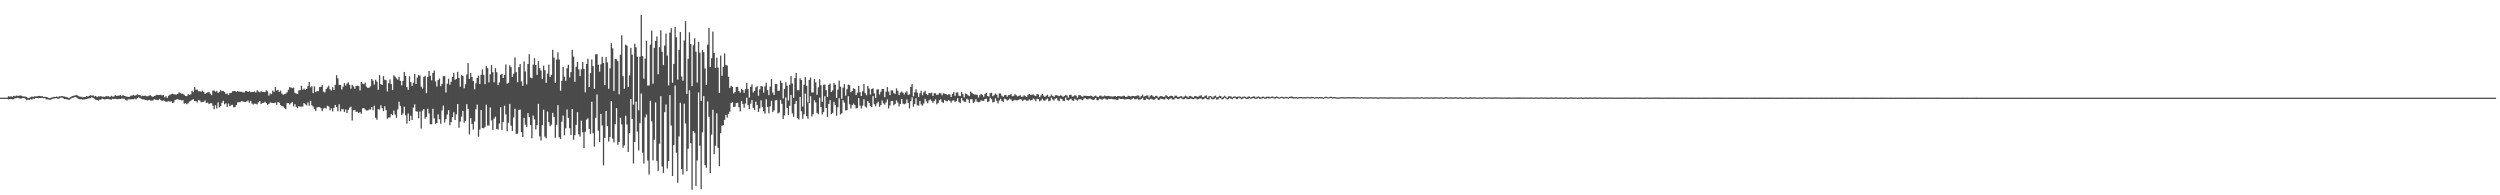 <?xml version="1.0" encoding="UTF-8"?>
<svg xmlns="http://www.w3.org/2000/svg" width="1920" height="150">
  <path d="M0 74.999h1v1.000H0zM1 75.000h1v1.000H1zM2 74.999h1v1.000H2zM3 74.999h1v1.000H3zM4 74.999h1v1.000H4zM5 74.995h1v1.000H5zM6 74.003h1v2.384H6zM7 74.125h1v1.932H7zM8 74.015h1v2.049H8zM9 74.292h1v1.985H9zM10 73.568h1v2.691H10zM11 73.963h1v1.564H11zM12 73.438h1v1.941H12zM13 73.508h1v1.565H13zM14 73.552h1v1.901H14zM15 73.268h1v2.449H15zM16 73.533h1v2.101H16zM17 74.032h1v1.304H17zM18 74.108h1v1.175H18zM19 74.180h1v1.747H19zM20 74.433h1v2.521H20zM21 75.389h1v1.121H21zM22 75.086h1v1.765H22zM23 74.713h1v1.447H23zM24 74.122h1v2.356H24zM25 74.373h1v1.292H25zM26 73.988h1v1.847H26zM27 74.043h1v1.268H27zM28 73.945h1v1.328H28zM29 73.795h1v1.638H29zM30 73.636h1v1.653H30zM31 73.945h1v1.386H31zM32 73.869h1v1.337H32zM33 74.401h1v1.000H33zM34 74.331h1v1.058H34zM35 74.437h1v1.886H35zM36 74.699h1v1.609H36zM37 75.282h1v1.095H37zM38 75.407h1v1.377H38zM39 74.926h1v1.289H39zM40 74.583h1v1.176H40zM41 74.417h1v1.199H41zM42 74.450h1v1.000H42zM43 74.097h1v1.307H43zM44 74.538h1v1.383H44zM45 74.024h1v1.590H45zM46 73.908h1v1.159H46zM47 73.709h1v1.217H47zM48 73.958h1v1.474H48zM49 74.145h1v1.933H49zM50 74.412h1v1.545H50zM51 74.662h1v1.674H51zM52 75.109h1v1.435H52zM53 75.105h1v1.513H53zM54 74.369h1v1.401H54zM55 73.718h1v1.460H55zM56 73.560h1v1.422H56zM57 73.336h1v1.181H57zM58 73.070h1v1.681H58zM59 73.282h1v2.142H59zM60 73.887h1v2.113H60zM61 74.283h1v1.989H61zM62 74.269h1v1.903H62zM63 74.826h1v1.741H63zM64 74.497h1v1.849H64zM65 74.524h1v1.756H65zM66 73.721h1v2.339H66zM67 74.138h1v1.602H67zM68 73.636h1v1.935H68zM69 73.096h1v2.254H69zM70 73.424h1v1.235H70zM71 73.275h1v2.005H71zM72 74.102h1v1.718H72zM73 73.664h1v3.036H73zM74 74.586h1v2.145H74zM75 73.977h1v3.353H75zM76 74.098h1v2.514H76zM77 73.754h1v2.739H77zM78 74.329h1v1.345H78zM79 74.248h1v1.883H79zM80 74.386h1v2.011H80zM81 73.768h1v2.387H81zM82 73.948h1v2.004H82zM83 73.865h1v2.253H83zM84 74.603h1v1.735H84zM85 73.597h1v2.947H85zM86 74.187h1v1.752H86zM87 74.079h1v1.914H87zM88 73.026h1v2.808H88zM89 73.669h1v2.437H89zM90 73.495h1v2.734H90zM91 73.402h1v2.547H91zM92 73.019h1v3.009H92zM93 73.860h1v1.857H93zM94 73.008h1v2.746H94zM95 73.663h1v2.126H95zM96 73.918h1v2.705H96zM97 74.183h1v3.108H97zM98 74.435h1v1.859H98zM99 74.273h1v2.004H99zM100 73.487h1v2.803H100zM101 73.432h1v2.826H101zM102 72.924h1v3.287H102zM103 73.485h1v2.179H103zM104 73.147h1v3.121H104zM105 72.465h1v2.837H105zM106 72.900h1v1.792H106zM107 72.835h1v2.519H107zM108 73.948h1v1.985H108zM109 73.539h1v2.739H109zM110 73.675h1v2.662H110zM111 73.428h1v3.249H111zM112 73.910h1v3.051H112zM113 73.923h1v3.212H113zM114 73.423h1v3.271H114zM115 73.126h1v4.110H115zM116 73.946h1v3.265H116zM117 74.434h1v2.722H117zM118 73.652h1v2.560H118zM119 73.355h1v3.200H119zM120 72.767h1v4.027H120zM121 72.948h1v3.939H121zM122 72.946h1v3.159H122zM123 72.825h1v3.947H123zM124 73.317h1v4.373H124zM125 72.978h1v4.151H125zM126 74.750h1v2.717H126zM127 73.889h1v4.398H127zM128 75.183h1v2.872H128zM129 73.542h1v4.179H129zM130 72.827h1v5.300H130zM131 72.358h1v5.392H131zM132 71.931h1v7.151H132zM133 72.348h1v6.322H133zM134 72.567h1v4.288H134zM135 72.666h1v3.697H135zM136 72.096h1v4.130H136zM137 70.944h1v5.714H137zM138 71.561h1v5.085H138zM139 71.961h1v5.149H139zM140 71.926h1v5.047H140zM141 72.742h1v6.865H141zM142 73.704h1v5.576H142zM143 73.840h1v6.219H143zM144 72.332h1v6.984H144zM145 72.889h1v5.063H145zM146 72.493h1v4.985H146zM147 69.686h1v6.887H147zM148 70.761h1v5.519H148zM149 66.863h1v10.781H149zM150 68.886h1v8.852H150zM151 68.824h1v9.873H151zM152 70.112h1v6.805H152zM153 69.977h1v7.244H153zM154 70.446h1v8.156H154zM155 69.593h1v8.723H155zM156 70.564h1v7.573H156zM157 72.160h1v4.976H157zM158 71.304h1v7.777H158zM159 70.946h1v7.785H159zM160 70.564h1v9.343H160zM161 71.946h1v7.373H161zM162 73.135h1v6.179H162zM163 69.643h1v11.520H163zM164 69.476h1v14.400H164zM165 70.521h1v10.325H165zM166 69.789h1v13.576H166zM167 71.448h1v7.216H167zM168 70.564h1v11.919H168zM169 69.211h1v12.217H169zM170 70.022h1v8.816H170zM171 69.841h1v7.574H171zM172 70.663h1v9.452H172zM173 72.206h1v7.169H173zM174 71.723h1v10.327H174zM175 72.916h1v6.586H175zM176 71.390h1v10.232H176zM177 71.432h1v9.398H177zM178 70.115h1v10.391H178zM179 69.930h1v12.571H179zM180 69.870h1v12.379H180zM181 70.485h1v10.174H181zM182 69.957h1v8.613H182zM183 70.324h1v8.202H183zM184 70.376h1v8.066H184zM185 70.492h1v7.032H185zM186 70.876h1v6.925H186zM187 71.074h1v7.151H187zM188 69.975h1v8.372H188zM189 69.923h1v7.937H189zM190 70.629h1v6.559H190zM191 70.062h1v8.859H191zM192 70.779h1v6.696H192zM193 70.538h1v8.946H193zM194 70.653h1v9.617H194zM195 70.178h1v9.456H195zM196 71.055h1v8.676H196zM197 69.335h1v10.829H197zM198 70.298h1v8.296H198zM199 70.894h1v6.742H199zM200 70.014h1v9.882H200zM201 70.711h1v8.416H201zM202 70.552h1v8.470H202zM203 70.744h1v7.415H203zM204 69.349h1v9.749H204zM205 70.036h1v10.451H205zM206 73.443h1v6.422H206zM207 71.704h1v6.992H207zM208 72.285h1v6.647H208zM209 69.503h1v9.605H209zM210 70.591h1v8.660H210zM211 66.878h1v11.881H211zM212 69.534h1v10.990H212zM213 69.022h1v9.347H213zM214 70.576h1v8.338H214zM215 69.572h1v11.118H215zM216 71.835h1v9.605H216zM217 72.720h1v9.081H217zM218 72.336h1v10.776H218zM219 71.842h1v11.977H219zM220 70.872h1v8.381H220zM221 68.899h1v10.256H221zM222 66.899h1v13.359H222zM223 67.214h1v12.024H223zM224 67.715h1v10.594H224zM225 67.261h1v14.477H225zM226 71.236h1v8.745H226zM227 71.857h1v10.219H227zM228 72.108h1v11.057H228zM229 69.438h1v12.068H229zM230 69.198h1v12.786H230zM231 65.819h1v16.049H231zM232 68.867h1v12.985H232zM233 68.043h1v11.118H233zM234 69.090h1v11.028H234zM235 68.287h1v12.668H235zM236 66.198h1v12.492H236zM237 62.955h1v18.202H237zM238 67.102h1v10.367H238zM239 66.238h1v14.691H239zM240 71.478h1v10.347H240zM241 66.372h1v17.386H241zM242 70.704h1v14.578H242zM243 69.995h1v12.488H243zM244 70.009h1v12.217H244zM245 66.872h1v15.407H245zM246 66.709h1v16.420H246zM247 65.286h1v20.109H247zM248 70.333h1v13.054H248zM249 71.001h1v11.731H249zM250 68.413h1v14.996H250zM251 67.145h1v14.040H251zM252 65.768h1v16.054H252zM253 68.596h1v16.093H253zM254 69.480h1v13.756H254zM255 67.017h1v18.545H255zM256 69.044h1v13.822H256zM257 65.173h1v15.454H257zM258 57.761h1v24.510H258zM259 60.211h1v25.250H259zM260 65.254h1v14.876H260zM261 65.168h1v20.452H261zM262 68.733h1v15.122H262zM263 66.629h1v17.231H263zM264 63.889h1v22.108H264zM265 65.754h1v18.384H265zM266 64.125h1v22.722H266zM267 63.282h1v21.130H267zM268 65.159h1v17.491H268zM269 68.105h1v13.877H269zM270 65.115h1v27.428H270zM271 66.376h1v18.365H271zM272 68.152h1v16.303H272zM273 66.052h1v19.878H273zM274 65.701h1v20.103H274zM275 66.088h1v20.674H275zM276 69.463h1v16.606H276zM277 62.883h1v24.523H277zM278 64.154h1v19.115H278zM279 64.737h1v18.324H279zM280 63.455h1v20.620H280zM281 66.514h1v18.386H281zM282 67.564h1v17.301H282zM283 67.305h1v16.778H283zM284 66.356h1v17.826H284zM285 60.692h1v21.542H285zM286 61.947h1v22.695H286zM287 64.980h1v16.149H287zM288 61.230h1v29.169H288zM289 62.679h1v29.259H289zM290 68.909h1v14.924H290zM291 57.721h1v26.430H291zM292 64.590h1v16.315H292zM293 65.235h1v17.874H293zM294 58.459h1v26.896H294zM295 61.194h1v20.468H295zM296 61.644h1v23.011H296zM297 70.236h1v20.920H297zM298 63.908h1v26.410H298zM299 61.053h1v29.108H299zM300 64.578h1v23.031H300zM301 69.148h1v19.321H301zM302 57.837h1v27.113H302zM303 58.882h1v29.107H303zM304 60.222h1v30.245H304zM305 61.205h1v22.855H305zM306 58.966h1v19.166H306zM307 62.111h1v19.166H307zM308 65.559h1v22.693H308zM309 62.115h1v25.024H309zM310 55.256h1v26.682H310zM311 58.260h1v30.306H311zM312 66.860h1v28.054H312zM313 68.978h1v18.181H313zM314 58.624h1v34.429H314zM315 63.047h1v25.837H315zM316 65.990h1v26.147H316zM317 63.478h1v19.186H317zM318 56.803h1v23.386H318zM319 64.528h1v20.945H319zM320 59.610h1v26.164H320zM321 57.693h1v33.131H321zM322 58.110h1v27.580H322zM323 66.586h1v32.124H323zM324 67.991h1v16.971H324zM325 59.044h1v24.787H325zM326 58.234h1v32.920H326zM327 71.563h1v18.216H327zM328 59.124h1v24.382H328zM329 54.478h1v32.653H329zM330 58.145h1v37.314H330zM331 61.706h1v33.727H331zM332 55.989h1v27.558H332zM333 54.126h1v36.770H333zM334 62.640h1v32.390H334zM335 66.391h1v28.110H335zM336 61.479h1v26.367H336zM337 60.348h1v31.269H337zM338 66.202h1v28.830H338zM339 64.422h1v20.345H339zM340 58.516h1v22.563H340zM341 58.435h1v35.619H341zM342 71.037h1v20.434H342zM343 64.283h1v23.690H343zM344 60.488h1v24.197H344zM345 65.060h1v31.181H345zM346 62.774h1v31.076H346zM347 59.134h1v30.697H347zM348 55.913h1v30.329H348zM349 61.287h1v30.870H349zM350 60.614h1v27.172H350zM351 55.155h1v24.787H351zM352 59.924h1v38.151H352zM353 66.555h1v26.773H353zM354 57.639h1v31.900H354zM355 58.305h1v26.870H355zM356 67.813h1v26.361H356zM357 64.718h1v28.110H357zM358 57.126h1v22.878H358zM359 48.438h1v35.209H359zM360 60.696h1v42.586H360zM361 56.138h1v34.583H361zM362 59.117h1v36.115H362zM363 62.244h1v37.350H363zM364 68.628h1v24.731H364zM365 63.979h1v19.995H365zM366 59.778h1v20.552H366zM367 58.109h1v46.864H367zM368 64.489h1v35.044H368zM369 57.436h1v27.089H369zM370 53.244h1v45.053H370zM371 57.458h1v41.088H371zM372 64.624h1v32.796H372zM373 50.754h1v29.625H373zM374 52.343h1v44.003H374zM375 63.304h1v33.081H375zM376 57.093h1v25.430H376zM377 50.019h1v42.441H377zM378 55.482h1v44.256H378zM379 63.248h1v27.868H379zM380 52.317h1v37.266H380zM381 55.510h1v43.582H381zM382 65.319h1v34.150H382zM383 63.285h1v31.599H383zM384 57.346h1v24.995H384zM385 56.757h1v43.032H385zM386 59.879h1v33.843H386zM387 57.640h1v23.488H387zM388 49.500h1v38.320H388zM389 64.226h1v36.573H389zM390 63.599h1v30.623H390zM391 50.160h1v29.652H391zM392 51.598h1v44.939H392zM393 59.157h1v41.419H393zM394 56.638h1v33.583H394zM395 44.071h1v39.502H395zM396 55.402h1v47.335H396zM397 63.128h1v39.532H397zM398 51.560h1v32.940H398zM399 49.163h1v35.002H399zM400 62.583h1v38.938H400zM401 65.874h1v39.373H401zM402 47.161h1v43.358H402zM403 54.947h1v40.794H403zM404 64.836h1v32.663H404zM405 49.136h1v37.727H405zM406 41.600h1v48.396H406zM407 59.558h1v36.479H407zM408 60.037h1v46.142H408zM409 49.679h1v39.022H409zM410 44.755h1v46.947H410zM411 49.926h1v49.444H411zM412 57.503h1v38.672H412zM413 46.948h1v32.818H413zM414 52.329h1v52.405H414zM415 54.218h1v53.713H415zM416 60.710h1v35.214H416zM417 50.381h1v33.853H417zM418 53.905h1v51.066H418zM419 63.598h1v42.587H419zM420 56.522h1v29.119H420zM421 49.627h1v44.003H421zM422 59.103h1v37.823H422zM423 57.462h1v38.302H423zM424 38.205h1v48.463H424zM425 44.254h1v45.538H425zM426 63.742h1v42.084H426zM427 45.769h1v50.097H427zM428 40.207h1v40.581H428zM429 45.649h1v59.747H429zM430 69.670h1v36.985H430zM431 62.213h1v31.235H431zM432 51.462h1v37.310H432zM433 58.954h1v44.968H433zM434 62.042h1v36.530H434zM435 52.352h1v31.698H435zM436 49.728h1v40.819H436zM437 59.485h1v38.974H437zM438 55.354h1v48.279H438zM439 38.230h1v45.490H439zM440 43.412h1v63.882H440zM441 62.801h1v41.028H441zM442 51.268h1v44.608H442zM443 47.484h1v38.626H443zM444 53.260h1v49.902H444zM445 58.401h1v46.501H445zM446 53.266h1v39.420H446zM447 47.596h1v53.963H447zM448 52.949h1v60.706H448zM449 70.890h1v30.270H449zM450 49.169h1v42.716H450zM451 45.038h1v45.860H451zM452 66.842h1v32.158H452zM453 56.223h1v46.534H453zM454 45.667h1v32.496H454zM455 50.808h1v51.529H455zM456 68.258h1v44.393H456zM457 41.684h1v48.775H457zM458 41.620h1v30.942H458zM459 49.726h1v50.608H459zM460 55.061h1v54.067H460zM461 49.400h1v38.078H461zM462 43.639h1v52.726H462zM463 48.326h1v78.725H463zM464 65.322h1v40.566H464zM465 43.896h1v41.372H465zM466 47.930h1v49.003H466zM467 68.183h1v40.539H467zM468 52.487h1v52.782H468zM469 33.120h1v44.452H469zM470 37.073h1v69.407H470zM471 69.771h1v39.661H471zM472 45.294h1v50.150H472zM473 45.524h1v37.455H473zM474 46.995h1v64.192H474zM475 72.415h1v36.575H475zM476 42.053h1v48.431H476zM477 27.096h1v68.442H477zM478 58.513h1v55.011H478zM479 68.161h1v43.493H479zM480 34.286h1v54.571H480zM481 35.017h1v60.618H481zM482 66.744h1v49.952H482zM483 57.885h1v44.264H483zM484 36.765h1v39.353H484zM485 42.019h1v49.331H485zM486 80.385h1v45.204H486zM487 33.588h1v75.407H487zM488 36.374h1v41.694H488zM489 43.543h1v57.528H489zM490 84.759h1v30.786H490zM491 43.507h1v51.038H491zM492 11.434h1v60.396H492zM493 43.052h1v74.212H493zM494 60.463h1v65.110H494zM495 44.997h1v45.153H495zM496 31.193h1v56.722H496zM497 65.713h1v57.566H497zM498 65.659h1v68.358H498zM499 34.294h1v43.137H499zM500 23.448h1v69.718H500zM501 64.324h1v58.812H501zM502 36.715h1v70.580H502zM503 31.518h1v47.180H503zM504 27.933h1v95.673H504zM505 57.044h1v74.342H505zM506 36.314h1v74.095H506zM507 23.222h1v50.637H507zM508 39.763h1v88.087H508zM509 50.018h1v82.728H509zM510 34.973h1v51.152H510zM511 25.783h1v54.444H511zM512 42.769h1v86.569H512zM513 65.578h1v58.113H513zM514 25.080h1v47.954H514zM515 21.597h1v74.809H515zM516 63.548h1v71.649H516zM517 49.102h1v62.326H517zM518 20.673h1v44.964H518zM519 28.617h1v88.639H519zM520 61.134h1v79.222H520zM521 38.282h1v66.520H521zM522 24.583h1v54.331H522zM523 58.701h1v71.078H523zM524 61.973h1v72.032H524zM525 31.092h1v48.520H525zM526 16.207h1v78.639H526zM527 72.075h1v59.423H527zM528 45.144h1v69.042H528zM529 24.797h1v44.557H529zM530 33.811h1v76.120H530zM531 66.158h1v79.565H531zM532 34.840h1v65.824H532zM533 29.373h1v72.546H533zM534 39.753h1v102.977H534zM535 63.391h1v59.779H535zM536 32.168h1v38.848H536zM537 40.457h1v71.396H537zM538 77.471h1v67.827H538zM539 38.499h1v63.153H539zM540 40.053h1v33.707H540zM541 52.584h1v74.238H541zM542 65.289h1v63.603H542zM543 34.364h1v43.505H543zM544 21.496h1v68.224H544zM545 51.426h1v81.453H545zM546 44.823h1v58.554H546zM547 24.214h1v60.101H547zM548 40.727h1v77.679H548zM549 52.232h1v59.689H549zM550 44.289h1v42.780H550zM551 51.894h1v61.662H551zM552 71.430h1v56.244H552zM553 42.693h1v59.612H553zM554 58.236h1v38.337H554zM555 51.382h1v44.680H555zM556 41.009h1v51.073H556zM557 49.849h1v38.361H557zM558 50.360h1v39.882H558zM559 58.975h1v28.494H559zM560 67.551h1v18.223H560zM561 65.877h1v13.307H561zM562 66.720h1v11.805H562zM563 71.733h1v10.453H563zM564 70.749h1v11.146H564zM565 66.773h1v12.435H565zM566 66.764h1v12.126H566zM567 69.881h1v12.430H567zM568 71.165h1v14.392H568zM569 68.367h1v9.307H569zM570 69.077h1v10.719H570zM571 71.292h1v11.524H571zM572 68.500h1v11.045H572zM573 63.742h1v11.292H573zM574 68.480h1v12.318H574zM575 74.911h1v8.857H575zM576 66.701h1v12.946H576zM577 64.890h1v11.961H577zM578 71.037h1v11.839H578zM579 69.785h1v14.644H579zM580 67.090h1v10.977H580zM581 66.230h1v14.479H581zM582 73.527h1v12.477H582zM583 68.557h1v14.768H583zM584 66.047h1v11.019H584zM585 66.410h1v15.705H585zM586 71.108h1v14.373H586zM587 66.306h1v21.067H587zM588 63.530h1v12.781H588zM589 69.218h1v12.922H589zM590 73.048h1v13.959H590zM591 66.495h1v15.145H591zM592 60.716h1v16.707H592zM593 71.063h1v15.010H593zM594 72.953h1v11.799H594zM595 64.563h1v12.559H595zM596 64.496h1v12.248H596zM597 69.795h1v17.322H597zM598 69.616h1v16.791H598zM599 61.933h1v14.751H599zM600 63.691h1v16.021H600zM601 75.622h1v15.780H601zM602 68.229h1v20.401H602zM603 63.183h1v11.744H603zM604 65.836h1v17.085H604zM605 77.181h1v11.199H605zM606 65.042h1v16.143H606zM607 58.478h1v14.455H607zM608 64.153h1v22.941H608zM609 75.290h1v14.422H609zM610 59.956h1v19.857H610zM611 56.012h1v21.496H611zM612 69.292h1v21.321H612zM613 69.304h1v22.429H613zM614 60.144h1v14.300H614zM615 61.495h1v23.959H615zM616 81.868h1v9.257H616zM617 65.122h1v22.644H617zM618 59.231h1v12.686H618zM619 65.918h1v23.314H619zM620 78.678h1v12.484H620zM621 61.431h1v17.612H621zM622 59.564h1v14.378H622zM623 71.008h1v18.495H623zM624 71.031h1v16.612H624zM625 60.556h1v16.440H625zM626 63.271h1v15.423H626zM627 72.817h1v13.908H627zM628 67.061h1v20.620H628zM629 60.830h1v14.143H629zM630 65.462h1v16.677H630zM631 78.190h1v9.665H631zM632 65.072h1v21.039H632zM633 64.917h1v9.012H633zM634 69.290h1v13.641H634zM635 74.509h1v15.266H635zM636 65.189h1v14.725H636zM637 64.199h1v12.683H637zM638 70.584h1v17.127H638zM639 69.402h1v17.317H639zM640 63.797h1v14.441H640zM641 65.073h1v15.497H641zM642 75.216h1v13.627H642zM643 68.801h1v13.567H643zM644 61.952h1v13.455H644zM645 66.573h1v21.357H645zM646 75.841h1v11.220H646zM647 67.326h1v9.624H647zM648 64.649h1v14.207H648zM649 73.448h1v11.413H649zM650 68.508h1v15.995H650zM651 64.947h1v8.987H651zM652 65.501h1v14.597H652zM653 70.874h1v12.410H653zM654 69.899h1v10.880H654zM655 67.745h1v11.832H655zM656 68.392h1v12.295H656zM657 72.960h1v10.334H657zM658 71.099h1v11.775H658zM659 66.027h1v9.340H659zM660 70.799h1v10.322H660zM661 73.680h1v9.644H661zM662 70.075h1v11.094H662zM663 64.541h1v11.753H663zM664 71.557h1v10.186H664zM665 73.151h1v9.510H665zM666 65.962h1v11.658H666zM667 67.983h1v11.098H667zM668 72.577h1v8.824H668zM669 68.338h1v13.866H669zM670 67.855h1v5.971H670zM671 71.752h1v8.277H671zM672 75.337h1v6.270H672zM673 68.751h1v10.678H673zM674 68.552h1v9.622H674zM675 72.588h1v9.462H675zM676 70.457h1v10.258H676zM677 68.356h1v8.797H677zM678 68.278h1v11.093H678zM679 74.671h1v5.636H679zM680 70.366h1v8.327H680zM681 66.858h1v9.546H681zM682 70.285h1v12.993H682zM683 73.059h1v7.906H683zM684 69.409h1v8.205H684zM685 69.343h1v8.171H685zM686 71.518h1v9.374H686zM687 72.119h1v7.725H687zM688 67.912h1v9.125H688zM689 69.660h1v9.089H689zM690 73.019h1v8.685H690zM691 71.097h1v8.784H691zM692 70.279h1v5.678H692zM693 71.224h1v8.342H693zM694 72.553h1v7.554H694zM695 71.035h1v8.487H695zM696 70.128h1v6.238H696zM697 72.870h1v6.171H697zM698 72.409h1v10.839H698zM699 66.721h1v11.018H699zM700 64.589h1v10.180H700zM701 73.932h1v7.984H701zM702 70.891h1v8.948H702zM703 68.490h1v7.002H703zM704 71.056h1v9.832H704zM705 74.542h1v6.601H705zM706 71.684h1v5.888H706zM707 69.696h1v10.551H707zM708 73.180h1v8.046H708zM709 70.877h1v8.511H709zM710 69.660h1v6.243H710zM711 72.069h1v5.765H711zM712 73.008h1v6.313H712zM713 71.454h1v5.679H713zM714 71.584h1v4.801H714zM715 71.169h1v6.275H715zM716 73.697h1v5.361H716zM717 71.577h1v6.065H717zM718 71.626h1v4.666H718zM719 72.891h1v7.212H719zM720 72.665h1v6.346H720zM721 71.363h1v5.686H721zM722 71.637h1v4.594H722zM723 73.173h1v5.249H723zM724 71.648h1v7.406H724zM725 71.954h1v4.804H725zM726 72.180h1v5.479H726zM727 73.014h1v4.750H727zM728 72.491h1v4.457H728zM729 72.526h1v4.910H729zM730 74.472h1v4.402H730zM731 72.130h1v5.172H731zM732 70.688h1v6.296H732zM733 73.606h1v4.738H733zM734 71.126h1v6.458H734zM735 70.849h1v4.544H735zM736 73.517h1v4.904H736zM737 73.837h1v5.357H737zM738 70.623h1v4.651H738zM739 72.340h1v4.857H739zM740 74.769h1v3.329H740zM741 71.839h1v6.385H741zM742 72.209h1v3.600H742zM743 73.196h1v3.355H743zM744 73.842h1v5.198H744zM745 70.340h1v5.823H745zM746 71.302h1v5.002H746zM747 72.265h1v6.770H747zM748 72.596h1v5.500H748zM749 72.618h1v3.559H749zM750 72.882h1v5.235H750zM751 74.856h1v3.704H751zM752 73.093h1v5.201H752zM753 72.063h1v4.974H753zM754 72.847h1v4.608H754zM755 74.319h1v3.151H755zM756 72.165h1v3.911H756zM757 71.500h1v4.350H757zM758 73.737h1v4.643H758zM759 74.192h1v3.654H759zM760 71.583h1v3.498H760zM761 71.196h1v5.003H761zM762 73.876h1v4.838H762zM763 73.077h1v5.216H763zM764 71.841h1v3.753H764zM765 72.681h1v4.733H765zM766 74.998h1v4.433H766zM767 71.734h1v5.485H767zM768 71.807h1v4.023H768zM769 73.642h1v3.972H769zM770 74.410h1v3.874H770zM771 73.102h1v2.665H771zM772 72.800h1v3.357H772zM773 74.298h1v2.986H773zM774 73.063h1v3.563H774zM775 73.032h1v2.753H775zM776 72.204h1v4.249H776zM777 73.932h1v3.695H777zM778 73.641h1v3.544H778zM779 72.303h1v4.350H779zM780 73.167h1v3.890H780zM781 74.080h1v2.951H781zM782 73.747h1v2.837H782zM783 72.986h1v3.047H783zM784 74.268h1v2.279H784zM785 74.261h1v3.356H785zM786 73.099h1v3.482H786zM787 73.807h1v2.758H787zM788 74.542h1v2.748H788zM789 72.819h1v4.520H789zM790 72.254h1v4.086H790zM791 73.085h1v4.130H791zM792 72.711h1v4.097H792zM793 72.514h1v3.207H793zM794 73.301h1v3.021H794zM795 73.766h1v3.959H795zM796 72.181h1v3.686H796zM797 72.473h1v3.560H797zM798 74.659h1v3.150H798zM799 73.262h1v3.823H799zM800 72.197h1v3.584H800zM801 73.400h1v3.777H801zM802 74.439h1v2.855H802zM803 73.516h1v2.879H803zM804 72.764h1v2.846H804zM805 74.451h1v3.287H805zM806 73.945h1v3.378H806zM807 72.608h1v2.406H807zM808 73.682h1v2.661H808zM809 74.428h1v2.763H809zM810 73.160h1v2.634H810zM811 73.038h1v2.349H811zM812 73.505h1v3.620H812zM813 73.806h1v3.952H813zM814 73.285h1v2.360H814zM815 73.490h1v2.646H815zM816 74.417h1v3.013H816zM817 73.654h1v3.768H817zM818 72.850h1v2.064H818zM819 73.433h1v3.358H819zM820 74.912h1v2.280H820zM821 72.924h1v3.497H821zM822 72.773h1v3.044H822zM823 74.206h1v2.888H823zM824 73.950h1v3.535H824zM825 73.084h1v2.691H825zM826 73.592h1v3.047H826zM827 74.988h1v2.306H827zM828 73.153h1v3.228H828zM829 72.945h1v3.138H829zM830 73.866h1v2.634H830zM831 74.313h1v2.745H831zM832 73.529h1v2.074H832zM833 73.551h1v1.858H833zM834 73.646h1v2.495H834zM835 73.665h1v2.735H835zM836 73.764h1v1.943H836zM837 73.496h1v2.301H837zM838 73.723h1v2.680H838zM839 74.599h1v2.258H839zM840 73.830h1v2.544H840zM841 73.426h1v1.841H841zM842 74.261h1v2.684H842zM843 74.596h1v2.370H843zM844 73.574h1v2.139H844zM845 73.371h1v2.829H845zM846 74.167h1v2.378H846zM847 73.974h1v1.885H847zM848 73.314h1v2.263H848zM849 73.898h1v2.446H849zM850 73.776h1v2.730H850zM851 73.587h1v2.286H851zM852 73.947h1v2.092H852zM853 74.070h1v1.803H853zM854 74.184h1v1.935H854zM855 73.991h1v2.321H855zM856 73.704h1v2.541H856zM857 74.318h1v2.334H857zM858 73.742h1v3.014H858zM859 73.846h1v1.750H859zM860 73.947h1v2.075H860zM861 74.140h1v1.945H861zM862 73.610h1v2.327H862zM863 73.580h1v2.787H863zM864 74.476h1v1.785H864zM865 74.359h1v1.820H865zM866 73.549h1v2.610H866zM867 73.770h1v2.395H867zM868 74.207h1v2.459H868zM869 73.683h1v2.129H869zM870 73.662h1v1.760H870zM871 73.926h1v2.290H871zM872 73.791h1v2.465H872zM873 73.234h1v2.450H873zM874 73.434h1v3.169H874zM875 74.844h1v1.671H875zM876 73.748h1v2.210H876zM877 72.662h1v2.460H877zM878 74.276h1v2.520H878zM879 73.719h1v3.067H879zM880 73.304h1v2.282H880zM881 73.277h1v2.916H881zM882 74.895h1v1.728H882zM883 73.459h1v2.494H883zM884 72.955h1v2.954H884zM885 73.948h1v2.673H885zM886 74.478h1v2.125H886zM887 73.701h1v2.045H887zM888 73.591h1v1.753H888zM889 74.829h1v2.019H889zM890 74.207h1v2.316H890zM891 73.676h1v1.985H891zM892 73.893h1v2.120H892zM893 74.422h1v1.841H893zM894 74.172h1v2.283H894zM895 73.022h1v2.129H895zM896 73.836h1v2.210H896zM897 74.446h1v2.153H897zM898 73.740h1v2.013H898zM899 73.539h1v1.939H899zM900 73.840h1v2.552H900zM901 74.751h1v1.726H901zM902 73.463h1v1.998H902zM903 73.534h1v1.860H903zM904 74.428h1v1.711H904zM905 74.439h1v1.431H905zM906 73.859h1v1.319H906zM907 73.889h1v1.651H907zM908 74.778h1v1.534H908zM909 74.128h1v2.012H909zM910 73.411h1v1.858H910zM911 74.011h1v1.882H911zM912 74.780h1v1.436H912zM913 73.822h1v2.153H913zM914 73.698h1v1.810H914zM915 74.411h1v1.641H915zM916 74.876h1v1.310H916zM917 73.860h1v1.863H917zM918 73.801h1v1.699H918zM919 74.345h1v1.974H919zM920 74.185h1v1.935H920zM921 73.492h1v2.067H921zM922 73.143h1v2.519H922zM923 74.562h1v1.816H923zM924 74.403h1v1.797H924zM925 73.546h1v1.599H925zM926 73.335h1v2.508H926zM927 75.060h1v1.271H927zM928 73.934h1v2.445H928zM929 73.660h1v1.154H929zM930 74.125h1v1.727H930zM931 74.893h1v1.402H931zM932 73.895h1v2.018H932zM933 73.439h1v1.691H933zM934 74.717h1v1.835H934zM935 74.471h1v1.744H935zM936 73.535h1v1.546H936zM937 73.769h1v1.607H937zM938 74.987h1v1.416H938zM939 74.334h1v1.608H939zM940 73.516h1v1.419H940zM941 74.355h1v1.205H941zM942 75.144h1v1.264H942zM943 74.023h1v2.035H943zM944 73.902h1v1.312H944zM945 74.134h1v1.725H945zM946 74.762h1v1.481H946zM947 74.131h1v1.178H947zM948 73.976h1v1.138H948zM949 74.517h1v1.628H949zM950 74.247h1v1.729H950zM951 74.070h1v1.010H951zM952 74.204h1v1.374H952zM953 74.818h1v1.413H953zM954 74.346h1v1.367H954zM955 74.010h1v1.095H955zM956 74.376h1v1.294H956zM957 74.867h1v1.272H957zM958 74.182h1v1.691H958zM959 74.087h1v1.197H959zM960 74.857h1v1.000H960zM961 74.512h1v1.197H961zM962 73.965h1v1.308H962zM963 74.162h1v1.442H963zM964 74.852h1v1.148H964zM965 74.367h1v1.367H965zM966 74.006h1v1.201H966zM967 74.486h1v1.372H967zM968 74.851h1v1.000H968zM969 74.281h1v1.327H969zM970 74.202h1v1.154H970zM971 74.895h1v1.180H971zM972 74.318h1v1.411H972zM973 74.265h1v1.073H973zM974 74.251h1v1.392H974zM975 74.662h1v1.000H975zM976 74.266h1v1.035H976zM977 74.108h1v1.202H977zM978 74.783h1v1.006H978zM979 74.418h1v1.294H979zM980 74.031h1v1.195H980zM981 74.452h1v1.061H981zM982 74.842h1v1.000H982zM983 74.476h1v1.000H983zM984 74.230h1v1.000H984zM985 74.621h1v1.087H985zM986 74.676h1v1.000H986zM987 74.329h1v1.081H987zM988 74.484h1v1.000H988zM989 74.812h1v1.000H989zM990 74.327h1v1.049H990zM991 74.106h1v1.199H991zM992 74.258h1v1.299H992zM993 74.600h1v1.115H993zM994 74.595h1v1.000H994zM995 74.506h1v1.000H995zM996 74.727h1v1.055H996zM997 74.549h1v1.000H997zM998 74.525h1v1.000H998zM999 74.520h1v1.000H999zM1000 74.627h1v1.016H1000zM1001 74.605h1v1.000H1001zM1002 74.569h1v1.000H1002zM1003 74.627h1v1.000H1003zM1004 74.405h1v1.000H1004zM1005 74.635h1v1.000H1005zM1006 74.655h1v1.000H1006zM1007 74.363h1v1.084H1007zM1008 74.490h1v1.000H1008zM1009 74.838h1v1.000H1009zM1010 74.569h1v1.000H1010zM1011 74.542h1v1.000H1011zM1012 74.815h1v1.000H1012zM1013 74.506h1v1.007H1013zM1014 74.526h1v1.022H1014zM1015 74.614h1v1.059H1015zM1016 75.004h1v1.000H1016zM1017 74.404h1v1.079H1017zM1018 74.217h1v1.030H1018zM1019 74.743h1v1.000H1019zM1020 74.690h1v1.000H1020zM1021 74.326h1v1.000H1021zM1022 74.288h1v1.000H1022zM1023 74.697h1v1.000H1023zM1024 74.558h1v1.000H1024zM1025 74.552h1v1.000H1025zM1026 74.752h1v1.000H1026zM1027 74.956h1v1.000H1027zM1028 74.758h1v1.000H1028zM1029 74.678h1v1.000H1029zM1030 74.585h1v1.000H1030zM1031 74.621h1v1.000H1031zM1032 74.715h1v1.000H1032zM1033 74.663h1v1.000H1033zM1034 74.647h1v1.000H1034zM1035 74.600h1v1.000H1035zM1036 74.599h1v1.000H1036zM1037 74.676h1v1.000H1037zM1038 74.619h1v1.000H1038zM1039 74.605h1v1.000H1039zM1040 74.549h1v1.000H1040zM1041 74.739h1v1.000H1041zM1042 74.654h1v1.000H1042zM1043 74.742h1v1.000H1043zM1044 74.835h1v1.000H1044zM1045 74.546h1v1.000H1045zM1046 74.743h1v1.000H1046zM1047 74.816h1v1.000H1047zM1048 74.685h1v1.000H1048zM1049 74.706h1v1.000H1049zM1050 74.816h1v1.000H1050zM1051 74.731h1v1.000H1051zM1052 74.675h1v1.000H1052zM1053 74.747h1v1.000H1053zM1054 74.733h1v1.000H1054zM1055 74.759h1v1.000H1055zM1056 74.691h1v1.000H1056zM1057 74.756h1v1.000H1057zM1058 74.858h1v1.000H1058zM1059 74.759h1v1.000H1059zM1060 74.736h1v1.000H1060zM1061 74.770h1v1.000H1061zM1062 74.733h1v1.000H1062zM1063 74.715h1v1.000H1063zM1064 74.727h1v1.000H1064zM1065 74.804h1v1.000H1065zM1066 74.825h1v1.000H1066zM1067 74.707h1v1.000H1067zM1068 74.729h1v1.000H1068zM1069 74.753h1v1.000H1069zM1070 74.834h1v1.000H1070zM1071 74.758h1v1.000H1071zM1072 74.789h1v1.000H1072zM1073 74.747h1v1.000H1073zM1074 74.823h1v1.000H1074zM1075 74.755h1v1.000H1075zM1076 74.786h1v1.000H1076zM1077 74.812h1v1.000H1077zM1078 74.854h1v1.000H1078zM1079 74.791h1v1.000H1079zM1080 74.711h1v1.000H1080zM1081 74.818h1v1.000H1081zM1082 74.741h1v1.000H1082zM1083 74.794h1v1.000H1083zM1084 74.751h1v1.000H1084zM1085 74.812h1v1.000H1085zM1086 74.842h1v1.000H1086zM1087 74.753h1v1.000H1087zM1088 74.691h1v1.000H1088zM1089 74.854h1v1.000H1089zM1090 74.845h1v1.000H1090zM1091 74.638h1v1.000H1091zM1092 74.727h1v1.000H1092zM1093 74.884h1v1.000H1093zM1094 74.780h1v1.000H1094zM1095 74.725h1v1.000H1095zM1096 74.785h1v1.000H1096zM1097 74.874h1v1.000H1097zM1098 74.743h1v1.000H1098zM1099 74.730h1v1.000H1099zM1100 74.856h1v1.000H1100zM1101 74.823h1v1.000H1101zM1102 74.718h1v1.000H1102zM1103 74.736h1v1.000H1103zM1104 74.839h1v1.000H1104zM1105 74.863h1v1.000H1105zM1106 74.648h1v1.000H1106zM1107 74.790h1v1.000H1107zM1108 75.002h1v1.000H1108zM1109 74.764h1v1.000H1109zM1110 74.622h1v1.000H1110zM1111 74.759h1v1.000H1111zM1112 74.886h1v1.000H1112zM1113 74.730h1v1.000H1113zM1114 74.713h1v1.000H1114zM1115 74.931h1v1.000H1115zM1116 74.846h1v1.000H1116zM1117 74.650h1v1.000H1117zM1118 74.767h1v1.000H1118zM1119 74.932h1v1.000H1119zM1120 74.839h1v1.000H1120zM1121 74.754h1v1.000H1121zM1122 74.827h1v1.000H1122zM1123 74.949h1v1.000H1123zM1124 74.838h1v1.000H1124zM1125 74.708h1v1.000H1125zM1126 74.884h1v1.000H1126zM1127 74.946h1v1.000H1127zM1128 74.813h1v1.000H1128zM1129 74.716h1v1.000H1129zM1130 74.909h1v1.000H1130zM1131 74.829h1v1.000H1131zM1132 74.773h1v1.000H1132zM1133 74.836h1v1.000H1133zM1134 74.945h1v1.000H1134zM1135 74.889h1v1.000H1135zM1136 74.816h1v1.000H1136zM1137 74.833h1v1.000H1137zM1138 74.930h1v1.000H1138zM1139 74.734h1v1.000H1139zM1140 74.753h1v1.000H1140zM1141 74.893h1v1.000H1141zM1142 74.852h1v1.000H1142zM1143 74.799h1v1.000H1143zM1144 74.843h1v1.000H1144zM1145 74.874h1v1.000H1145zM1146 74.867h1v1.000H1146zM1147 74.822h1v1.000H1147zM1148 74.793h1v1.000H1148zM1149 74.823h1v1.000H1149zM1150 74.887h1v1.000H1150zM1151 74.828h1v1.000H1151zM1152 74.866h1v1.000H1152zM1153 74.891h1v1.000H1153zM1154 74.879h1v1.000H1154zM1155 74.851h1v1.000H1155zM1156 74.881h1v1.000H1156zM1157 74.907h1v1.000H1157zM1158 74.862h1v1.000H1158zM1159 74.856h1v1.000H1159zM1160 74.902h1v1.000H1160zM1161 74.900h1v1.000H1161zM1162 74.851h1v1.000H1162zM1163 74.883h1v1.000H1163zM1164 74.862h1v1.000H1164zM1165 74.861h1v1.000H1165zM1166 74.861h1v1.000H1166zM1167 74.861h1v1.000H1167zM1168 74.851h1v1.000H1168zM1169 74.889h1v1.000H1169zM1170 74.907h1v1.000H1170zM1171 74.838h1v1.000H1171zM1172 74.834h1v1.000H1172zM1173 74.889h1v1.000H1173zM1174 74.896h1v1.000H1174zM1175 74.864h1v1.000H1175zM1176 74.840h1v1.000H1176zM1177 74.889h1v1.000H1177zM1178 74.946h1v1.000H1178zM1179 74.814h1v1.000H1179zM1180 74.836h1v1.000H1180zM1181 74.940h1v1.000H1181zM1182 74.833h1v1.000H1182zM1183 74.805h1v1.000H1183zM1184 74.889h1v1.000H1184zM1185 74.929h1v1.000H1185zM1186 74.829h1v1.000H1186zM1187 74.863h1v1.000H1187zM1188 74.931h1v1.000H1188zM1189 74.943h1v1.000H1189zM1190 74.860h1v1.000H1190zM1191 74.827h1v1.000H1191zM1192 74.919h1v1.000H1192zM1193 74.944h1v1.000H1193zM1194 74.868h1v1.000H1194zM1195 74.830h1v1.000H1195zM1196 74.957h1v1.000H1196zM1197 74.907h1v1.000H1197zM1198 74.872h1v1.000H1198zM1199 74.833h1v1.000H1199zM1200 74.954h1v1.000H1200zM1201 74.926h1v1.000H1201zM1202 74.805h1v1.000H1202zM1203 74.889h1v1.000H1203zM1204 74.994h1v1.000H1204zM1205 74.864h1v1.000H1205zM1206 74.820h1v1.000H1206zM1207 74.870h1v1.000H1207zM1208 74.963h1v1.000H1208zM1209 74.853h1v1.000H1209zM1210 74.849h1v1.000H1210zM1211 74.984h1v1.000H1211zM1212 74.906h1v1.000H1212zM1213 74.884h1v1.000H1213zM1214 74.857h1v1.000H1214zM1215 75.017h1v1.000H1215zM1216 74.883h1v1.000H1216zM1217 74.866h1v1.000H1217zM1218 74.871h1v1.000H1218zM1219 74.982h1v1.000H1219zM1220 74.867h1v1.000H1220zM1221 74.869h1v1.000H1221zM1222 74.906h1v1.000H1222zM1223 74.949h1v1.000H1223zM1224 74.823h1v1.000H1224zM1225 74.810h1v1.000H1225zM1226 74.983h1v1.000H1226zM1227 74.863h1v1.000H1227zM1228 74.834h1v1.000H1228zM1229 74.870h1v1.000H1229zM1230 74.987h1v1.000H1230zM1231 74.886h1v1.000H1231zM1232 74.860h1v1.000H1232zM1233 74.927h1v1.000H1233zM1234 74.922h1v1.000H1234zM1235 74.901h1v1.000H1235zM1236 74.873h1v1.000H1236zM1237 74.951h1v1.000H1237zM1238 74.917h1v1.000H1238zM1239 74.895h1v1.000H1239zM1240 74.936h1v1.000H1240zM1241 74.964h1v1.000H1241zM1242 74.949h1v1.000H1242zM1243 74.921h1v1.000H1243zM1244 74.934h1v1.000H1244zM1245 74.956h1v1.000H1245zM1246 74.931h1v1.000H1246zM1247 74.915h1v1.000H1247zM1248 74.857h1v1.000H1248zM1249 74.944h1v1.000H1249zM1250 74.902h1v1.000H1250zM1251 74.922h1v1.000H1251zM1252 74.965h1v1.000H1252zM1253 74.959h1v1.000H1253zM1254 74.941h1v1.000H1254zM1255 74.906h1v1.000H1255zM1256 74.951h1v1.000H1256zM1257 74.939h1v1.000H1257zM1258 74.931h1v1.000H1258zM1259 74.927h1v1.000H1259zM1260 74.919h1v1.000H1260zM1261 74.935h1v1.000H1261zM1262 74.953h1v1.000H1262zM1263 74.959h1v1.000H1263zM1264 74.862h1v1.000H1264zM1265 74.890h1v1.000H1265zM1266 74.978h1v1.000H1266zM1267 74.944h1v1.000H1267zM1268 74.930h1v1.000H1268zM1269 74.937h1v1.000H1269zM1270 74.937h1v1.000H1270zM1271 74.878h1v1.000H1271zM1272 74.888h1v1.000H1272zM1273 74.967h1v1.000H1273zM1274 74.919h1v1.000H1274zM1275 74.929h1v1.000H1275zM1276 74.939h1v1.000H1276zM1277 74.963h1v1.000H1277zM1278 74.933h1v1.000H1278zM1279 74.919h1v1.000H1279zM1280 74.961h1v1.000H1280zM1281 74.932h1v1.000H1281zM1282 74.922h1v1.000H1282zM1283 74.915h1v1.000H1283zM1284 74.953h1v1.000H1284zM1285 74.928h1v1.000H1285zM1286 74.932h1v1.000H1286zM1287 74.938h1v1.000H1287zM1288 74.965h1v1.000H1288zM1289 74.951h1v1.000H1289zM1290 74.933h1v1.000H1290zM1291 74.922h1v1.000H1291zM1292 74.953h1v1.000H1292zM1293 74.944h1v1.000H1293zM1294 74.921h1v1.000H1294zM1295 74.954h1v1.000H1295zM1296 74.944h1v1.000H1296zM1297 74.973h1v1.000H1297zM1298 74.933h1v1.000H1298zM1299 74.976h1v1.000H1299zM1300 74.966h1v1.000H1300zM1301 74.948h1v1.000H1301zM1302 74.937h1v1.000H1302zM1303 74.954h1v1.000H1303zM1304 74.960h1v1.000H1304zM1305 74.937h1v1.000H1305zM1306 74.946h1v1.000H1306zM1307 74.944h1v1.000H1307zM1308 74.973h1v1.000H1308zM1309 74.923h1v1.000H1309zM1310 74.940h1v1.000H1310zM1311 74.960h1v1.000H1311zM1312 74.945h1v1.000H1312zM1313 74.948h1v1.000H1313zM1314 74.952h1v1.000H1314zM1315 74.972h1v1.000H1315zM1316 74.946h1v1.000H1316zM1317 74.924h1v1.000H1317zM1318 74.975h1v1.000H1318zM1319 74.971h1v1.000H1319zM1320 74.929h1v1.000H1320zM1321 74.957h1v1.000H1321zM1322 74.971h1v1.000H1322zM1323 74.974h1v1.000H1323zM1324 74.949h1v1.000H1324zM1325 74.969h1v1.000H1325zM1326 74.949h1v1.000H1326zM1327 74.962h1v1.000H1327zM1328 74.968h1v1.000H1328zM1329 74.963h1v1.000H1329zM1330 74.963h1v1.000H1330zM1331 74.973h1v1.000H1331zM1332 74.965h1v1.000H1332zM1333 74.968h1v1.000H1333zM1334 74.970h1v1.000H1334zM1335 74.960h1v1.000H1335zM1336 74.962h1v1.000H1336zM1337 74.957h1v1.000H1337zM1338 74.976h1v1.000H1338zM1339 74.942h1v1.000H1339zM1340 74.951h1v1.000H1340zM1341 74.963h1v1.000H1341zM1342 74.949h1v1.000H1342zM1343 74.953h1v1.000H1343zM1344 74.951h1v1.000H1344zM1345 74.959h1v1.000H1345zM1346 74.979h1v1.000H1346zM1347 74.959h1v1.000H1347zM1348 74.963h1v1.000H1348zM1349 74.987h1v1.000H1349zM1350 74.965h1v1.000H1350zM1351 74.957h1v1.000H1351zM1352 74.959h1v1.000H1352zM1353 74.981h1v1.000H1353zM1354 74.965h1v1.000H1354zM1355 74.962h1v1.000H1355zM1356 74.971h1v1.000H1356zM1357 74.960h1v1.000H1357zM1358 74.957h1v1.000H1358zM1359 74.982h1v1.000H1359zM1360 74.974h1v1.000H1360zM1361 74.953h1v1.000H1361zM1362 74.989h1v1.000H1362zM1363 74.968h1v1.000H1363zM1364 74.958h1v1.000H1364zM1365 74.964h1v1.000H1365zM1366 74.985h1v1.000H1366zM1367 74.972h1v1.000H1367zM1368 74.954h1v1.000H1368zM1369 74.979h1v1.000H1369zM1370 74.988h1v1.000H1370zM1371 74.946h1v1.000H1371zM1372 74.961h1v1.000H1372zM1373 74.984h1v1.000H1373zM1374 74.972h1v1.000H1374zM1375 74.957h1v1.000H1375zM1376 74.966h1v1.000H1376zM1377 74.982h1v1.000H1377zM1378 74.950h1v1.000H1378zM1379 74.959h1v1.000H1379zM1380 74.974h1v1.000H1380zM1381 74.988h1v1.000H1381zM1382 74.965h1v1.000H1382zM1383 74.961h1v1.000H1383zM1384 74.980h1v1.000H1384zM1385 74.983h1v1.000H1385zM1386 74.947h1v1.000H1386zM1387 74.962h1v1.000H1387zM1388 74.986h1v1.000H1388zM1389 74.971h1v1.000H1389zM1390 74.967h1v1.000H1390zM1391 74.975h1v1.000H1391zM1392 74.985h1v1.000H1392zM1393 74.987h1v1.000H1393zM1394 74.971h1v1.000H1394zM1395 74.974h1v1.000H1395zM1396 74.988h1v1.000H1396zM1397 74.979h1v1.000H1397zM1398 74.970h1v1.000H1398zM1399 74.975h1v1.000H1399zM1400 74.987h1v1.000H1400zM1401 74.979h1v1.000H1401zM1402 74.968h1v1.000H1402zM1403 74.976h1v1.000H1403zM1404 74.985h1v1.000H1404zM1405 74.975h1v1.000H1405zM1406 74.972h1v1.000H1406zM1407 74.981h1v1.000H1407zM1408 74.984h1v1.000H1408zM1409 74.964h1v1.000H1409zM1410 74.973h1v1.000H1410zM1411 74.988h1v1.000H1411zM1412 74.975h1v1.000H1412zM1413 74.977h1v1.000H1413zM1414 74.980h1v1.000H1414zM1415 74.973h1v1.000H1415zM1416 74.981h1v1.000H1416zM1417 74.975h1v1.000H1417zM1418 74.977h1v1.000H1418zM1419 74.975h1v1.000H1419zM1420 74.984h1v1.000H1420zM1421 74.981h1v1.000H1421zM1422 74.981h1v1.000H1422zM1423 74.981h1v1.000H1423zM1424 74.985h1v1.000H1424zM1425 74.985h1v1.000H1425zM1426 74.964h1v1.000H1426zM1427 74.990h1v1.000H1427zM1428 74.982h1v1.000H1428zM1429 74.979h1v1.000H1429zM1430 74.975h1v1.000H1430zM1431 74.979h1v1.000H1431zM1432 74.981h1v1.000H1432zM1433 74.976h1v1.000H1433zM1434 74.970h1v1.000H1434zM1435 74.976h1v1.000H1435zM1436 74.985h1v1.000H1436zM1437 74.973h1v1.000H1437zM1438 74.980h1v1.000H1438zM1439 74.986h1v1.000H1439zM1440 74.984h1v1.000H1440zM1441 74.980h1v1.000H1441zM1442 74.984h1v1.000H1442zM1443 74.984h1v1.000H1443zM1444 74.969h1v1.000H1444zM1445 74.977h1v1.000H1445zM1446 74.983h1v1.000H1446zM1447 74.990h1v1.000H1447zM1448 74.977h1v1.000H1448zM1449 74.985h1v1.000H1449zM1450 74.999h1v1.000H1450zM1451 74.990h1v1.000H1451zM1452 74.979h1v1.000H1452zM1453 74.986h1v1.000H1453zM1454 74.986h1v1.000H1454zM1455 74.984h1v1.000H1455zM1456 74.976h1v1.000H1456zM1457 74.985h1v1.000H1457zM1458 74.986h1v1.000H1458zM1459 74.974h1v1.000H1459zM1460 74.983h1v1.000H1460zM1461 74.991h1v1.000H1461zM1462 74.987h1v1.000H1462zM1463 74.987h1v1.000H1463zM1464 74.982h1v1.000H1464zM1465 74.987h1v1.000H1465zM1466 74.991h1v1.000H1466zM1467 74.976h1v1.000H1467zM1468 74.982h1v1.000H1468zM1469 74.992h1v1.000H1469zM1470 74.981h1v1.000H1470zM1471 74.980h1v1.000H1471zM1472 74.989h1v1.000H1472zM1473 74.989h1v1.000H1473zM1474 74.978h1v1.000H1474zM1475 74.981h1v1.000H1475zM1476 74.985h1v1.000H1476zM1477 74.995h1v1.000H1477zM1478 74.982h1v1.000H1478zM1479 74.982h1v1.000H1479zM1480 74.992h1v1.000H1480zM1481 74.987h1v1.000H1481zM1482 74.979h1v1.000H1482zM1483 74.983h1v1.000H1483zM1484 74.987h1v1.000H1484zM1485 74.988h1v1.000H1485zM1486 74.983h1v1.000H1486zM1487 74.983h1v1.000H1487zM1488 74.983h1v1.000H1488zM1489 74.985h1v1.000H1489zM1490 74.987h1v1.000H1490zM1491 74.991h1v1.000H1491zM1492 74.990h1v1.000H1492zM1493 74.984h1v1.000H1493zM1494 74.985h1v1.000H1494zM1495 74.991h1v1.000H1495zM1496 74.989h1v1.000H1496zM1497 74.984h1v1.000H1497zM1498 74.989h1v1.000H1498zM1499 74.991h1v1.000H1499zM1500 74.990h1v1.000H1500zM1501 74.981h1v1.000H1501zM1502 74.986h1v1.000H1502zM1503 74.985h1v1.000H1503zM1504 74.987h1v1.000H1504zM1505 74.986h1v1.000H1505zM1506 74.991h1v1.000H1506zM1507 74.978h1v1.000H1507zM1508 74.987h1v1.000H1508zM1509 74.986h1v1.000H1509zM1510 74.990h1v1.000H1510zM1511 74.984h1v1.000H1511zM1512 74.992h1v1.000H1512zM1513 74.989h1v1.000H1513zM1514 74.988h1v1.000H1514zM1515 74.989h1v1.000H1515zM1516 74.993h1v1.000H1516zM1517 74.983h1v1.000H1517zM1518 74.983h1v1.000H1518zM1519 74.990h1v1.000H1519zM1520 74.991h1v1.000H1520zM1521 74.984h1v1.000H1521zM1522 74.978h1v1.000H1522zM1523 74.988h1v1.000H1523zM1524 74.990h1v1.000H1524zM1525 74.985h1v1.000H1525zM1526 74.991h1v1.000H1526zM1527 74.993h1v1.000H1527zM1528 74.993h1v1.000H1528zM1529 74.989h1v1.000H1529zM1530 74.988h1v1.000H1530zM1531 74.989h1v1.000H1531zM1532 74.992h1v1.000H1532zM1533 74.989h1v1.000H1533zM1534 74.990h1v1.000H1534zM1535 74.988h1v1.000H1535zM1536 74.993h1v1.000H1536zM1537 74.988h1v1.000H1537zM1538 74.985h1v1.000H1538zM1539 74.993h1v1.000H1539zM1540 74.988h1v1.000H1540zM1541 74.991h1v1.000H1541zM1542 74.995h1v1.000H1542zM1543 74.994h1v1.000H1543zM1544 74.990h1v1.000H1544zM1545 74.989h1v1.000H1545zM1546 74.995h1v1.000H1546zM1547 74.991h1v1.000H1547zM1548 74.984h1v1.000H1548zM1549 74.987h1v1.000H1549zM1550 74.993h1v1.000H1550zM1551 74.993h1v1.000H1551zM1552 74.989h1v1.000H1552zM1553 74.991h1v1.000H1553zM1554 74.991h1v1.000H1554zM1555 74.991h1v1.000H1555zM1556 74.992h1v1.000H1556zM1557 74.989h1v1.000H1557zM1558 74.993h1v1.000H1558zM1559 74.989h1v1.000H1559zM1560 74.983h1v1.000H1560zM1561 74.993h1v1.000H1561zM1562 74.988h1v1.000H1562zM1563 74.987h1v1.000H1563zM1564 74.992h1v1.000H1564zM1565 74.998h1v1.000H1565zM1566 74.990h1v1.000H1566zM1567 74.991h1v1.000H1567zM1568 74.996h1v1.000H1568zM1569 74.989h1v1.000H1569zM1570 74.990h1v1.000H1570zM1571 74.991h1v1.000H1571zM1572 74.990h1v1.000H1572zM1573 74.990h1v1.000H1573zM1574 74.992h1v1.000H1574zM1575 74.993h1v1.000H1575zM1576 74.990h1v1.000H1576zM1577 74.992h1v1.000H1577zM1578 74.994h1v1.000H1578zM1579 74.986h1v1.000H1579zM1580 74.991h1v1.000H1580zM1581 74.992h1v1.000H1581zM1582 74.994h1v1.000H1582zM1583 74.986h1v1.000H1583zM1584 74.991h1v1.000H1584zM1585 74.992h1v1.000H1585zM1586 74.987h1v1.000H1586zM1587 74.987h1v1.000H1587zM1588 74.994h1v1.000H1588zM1589 74.993h1v1.000H1589zM1590 74.993h1v1.000H1590zM1591 74.990h1v1.000H1591zM1592 74.993h1v1.000H1592zM1593 74.994h1v1.000H1593zM1594 74.987h1v1.000H1594zM1595 74.992h1v1.000H1595zM1596 74.990h1v1.000H1596zM1597 74.989h1v1.000H1597zM1598 74.991h1v1.000H1598zM1599 74.994h1v1.000H1599zM1600 74.992h1v1.000H1600zM1601 74.988h1v1.000H1601zM1602 74.989h1v1.000H1602zM1603 74.996h1v1.000H1603zM1604 74.998h1v1.000H1604zM1605 74.992h1v1.000H1605zM1606 74.991h1v1.000H1606zM1607 74.993h1v1.000H1607zM1608 74.997h1v1.000H1608zM1609 74.987h1v1.000H1609zM1610 74.991h1v1.000H1610zM1611 74.994h1v1.000H1611zM1612 74.997h1v1.000H1612zM1613 74.986h1v1.000H1613zM1614 74.988h1v1.000H1614zM1615 74.993h1v1.000H1615zM1616 74.992h1v1.000H1616zM1617 74.992h1v1.000H1617zM1618 74.994h1v1.000H1618zM1619 74.998h1v1.000H1619zM1620 74.991h1v1.000H1620zM1621 74.993h1v1.000H1621zM1622 74.995h1v1.000H1622zM1623 74.993h1v1.000H1623zM1624 74.990h1v1.000H1624zM1625 74.993h1v1.000H1625zM1626 74.996h1v1.000H1626zM1627 74.995h1v1.000H1627zM1628 74.992h1v1.000H1628zM1629 74.993h1v1.000H1629zM1630 74.996h1v1.000H1630zM1631 74.991h1v1.000H1631zM1632 74.991h1v1.000H1632zM1633 74.995h1v1.000H1633zM1634 74.997h1v1.000H1634zM1635 74.995h1v1.000H1635zM1636 74.991h1v1.000H1636zM1637 74.992h1v1.000H1637zM1638 74.994h1v1.000H1638zM1639 74.995h1v1.000H1639zM1640 74.992h1v1.000H1640zM1641 74.993h1v1.000H1641zM1642 74.996h1v1.000H1642zM1643 74.994h1v1.000H1643zM1644 74.993h1v1.000H1644zM1645 74.991h1v1.000H1645zM1646 74.997h1v1.000H1646zM1647 74.993h1v1.000H1647zM1648 74.995h1v1.000H1648zM1649 74.994h1v1.000H1649zM1650 74.994h1v1.000H1650zM1651 74.995h1v1.000H1651zM1652 74.992h1v1.000H1652zM1653 74.990h1v1.000H1653zM1654 74.991h1v1.000H1654zM1655 74.992h1v1.000H1655zM1656 74.995h1v1.000H1656zM1657 74.994h1v1.000H1657zM1658 74.994h1v1.000H1658zM1659 74.992h1v1.000H1659zM1660 74.995h1v1.000H1660zM1661 74.996h1v1.000H1661zM1662 74.995h1v1.000H1662zM1663 74.988h1v1.000H1663zM1664 74.994h1v1.000H1664zM1665 74.995h1v1.000H1665zM1666 74.994h1v1.000H1666zM1667 74.991h1v1.000H1667zM1668 74.996h1v1.000H1668zM1669 74.995h1v1.000H1669zM1670 74.996h1v1.000H1670zM1671 74.995h1v1.000H1671zM1672 74.996h1v1.000H1672zM1673 74.996h1v1.000H1673zM1674 74.997h1v1.000H1674zM1675 74.995h1v1.000H1675zM1676 74.993h1v1.000H1676zM1677 74.996h1v1.000H1677zM1678 74.995h1v1.000H1678zM1679 74.994h1v1.000H1679zM1680 74.993h1v1.000H1680zM1681 74.995h1v1.000H1681zM1682 74.995h1v1.000H1682zM1683 74.998h1v1.000H1683zM1684 74.997h1v1.000H1684zM1685 74.998h1v1.000H1685zM1686 74.997h1v1.000H1686zM1687 74.997h1v1.000H1687zM1688 74.998h1v1.000H1688zM1689 74.996h1v1.000H1689zM1690 74.994h1v1.000H1690zM1691 74.995h1v1.000H1691zM1692 74.994h1v1.000H1692zM1693 74.992h1v1.000H1693zM1694 74.992h1v1.000H1694zM1695 74.999h1v1.000H1695zM1696 74.997h1v1.000H1696zM1697 74.997h1v1.000H1697zM1698 74.993h1v1.000H1698zM1699 74.996h1v1.000H1699zM1700 74.995h1v1.000H1700zM1701 74.995h1v1.000H1701zM1702 74.996h1v1.000H1702zM1703 74.995h1v1.000H1703zM1704 74.997h1v1.000H1704zM1705 74.996h1v1.000H1705zM1706 74.995h1v1.000H1706zM1707 74.996h1v1.000H1707zM1708 74.997h1v1.000H1708zM1709 74.997h1v1.000H1709zM1710 74.996h1v1.000H1710zM1711 74.995h1v1.000H1711zM1712 74.998h1v1.000H1712zM1713 74.998h1v1.000H1713zM1714 74.998h1v1.000H1714zM1715 74.997h1v1.000H1715zM1716 74.995h1v1.000H1716zM1717 74.998h1v1.000H1717zM1718 74.997h1v1.000H1718zM1719 74.997h1v1.000H1719zM1720 74.997h1v1.000H1720zM1721 74.996h1v1.000H1721zM1722 74.997h1v1.000H1722zM1723 74.998h1v1.000H1723zM1724 74.997h1v1.000H1724zM1725 74.996h1v1.000H1725zM1726 74.996h1v1.000H1726zM1727 74.998h1v1.000H1727zM1728 74.998h1v1.000H1728zM1729 74.996h1v1.000H1729zM1730 74.998h1v1.000H1730zM1731 74.998h1v1.000H1731zM1732 74.997h1v1.000H1732zM1733 74.998h1v1.000H1733zM1734 74.998h1v1.000H1734zM1735 74.999h1v1.000H1735zM1736 74.998h1v1.000H1736zM1737 74.997h1v1.000H1737zM1738 74.998h1v1.000H1738zM1739 74.999h1v1.000H1739zM1740 74.998h1v1.000H1740zM1741 74.998h1v1.000H1741zM1742 74.996h1v1.000H1742zM1743 74.999h1v1.000H1743zM1744 74.996h1v1.000H1744zM1745 74.997h1v1.000H1745zM1746 74.998h1v1.000H1746zM1747 74.998h1v1.000H1747zM1748 74.997h1v1.000H1748zM1749 74.999h1v1.000H1749zM1750 74.998h1v1.000H1750zM1751 74.997h1v1.000H1751zM1752 74.999h1v1.000H1752zM1753 74.999h1v1.000H1753zM1754 74.999h1v1.000H1754zM1755 74.997h1v1.000H1755zM1756 74.998h1v1.000H1756zM1757 74.999h1v1.000H1757zM1758 74.998h1v1.000H1758zM1759 74.997h1v1.000H1759zM1760 74.999h1v1.000H1760zM1761 74.999h1v1.000H1761zM1762 74.999h1v1.000H1762zM1763 74.998h1v1.000H1763zM1764 74.999h1v1.000H1764zM1765 74.999h1v1.000H1765zM1766 74.998h1v1.000H1766zM1767 74.998h1v1.000H1767zM1768 74.998h1v1.000H1768zM1769 74.998h1v1.000H1769zM1770 74.999h1v1.000H1770zM1771 74.998h1v1.000H1771zM1772 74.997h1v1.000H1772zM1773 74.999h1v1.000H1773zM1774 74.999h1v1.000H1774zM1775 74.999h1v1.000H1775zM1776 74.999h1v1.000H1776zM1777 74.998h1v1.000H1777zM1778 74.997h1v1.000H1778zM1779 74.999h1v1.000H1779zM1780 74.999h1v1.000H1780zM1781 74.999h1v1.000H1781zM1782 74.998h1v1.000H1782zM1783 74.999h1v1.000H1783zM1784 74.999h1v1.000H1784zM1785 74.999h1v1.000H1785zM1786 74.999h1v1.000H1786zM1787 74.999h1v1.000H1787zM1788 74.999h1v1.000H1788zM1789 74.999h1v1.000H1789zM1790 74.999h1v1.000H1790zM1791 74.999h1v1.000H1791zM1792 74.999h1v1.000H1792zM1793 74.999h1v1.000H1793zM1794 74.998h1v1.000H1794zM1795 74.999h1v1.000H1795zM1796 74.999h1v1.000H1796zM1797 74.999h1v1.000H1797zM1798 74.998h1v1.000H1798zM1799 74.999h1v1.000H1799zM1800 74.999h1v1.000H1800zM1801 74.999h1v1.000H1801zM1802 74.999h1v1.000H1802zM1803 74.999h1v1.000H1803zM1804 74.999h1v1.000H1804zM1805 74.999h1v1.000H1805zM1806 74.999h1v1.000H1806zM1807 74.999h1v1.000H1807zM1808 74.999h1v1.000H1808zM1809 74.999h1v1.000H1809zM1810 74.999h1v1.000H1810zM1811 75.000h1v1.000H1811zM1812 74.999h1v1.000H1812zM1813 74.999h1v1.000H1813zM1814 74.999h1v1.000H1814zM1815 74.999h1v1.000H1815zM1816 74.999h1v1.000H1816zM1817 74.999h1v1.000H1817zM1818 74.999h1v1.000H1818zM1819 75.000h1v1.000H1819zM1820 74.999h1v1.000H1820zM1821 74.999h1v1.000H1821zM1822 74.999h1v1.000H1822zM1823 74.999h1v1.000H1823zM1824 74.999h1v1.000H1824zM1825 74.999h1v1.000H1825zM1826 74.999h1v1.000H1826zM1827 74.999h1v1.000H1827zM1828 74.999h1v1.000H1828zM1829 74.999h1v1.000H1829zM1830 74.999h1v1.000H1830zM1831 74.999h1v1.000H1831zM1832 74.999h1v1.000H1832zM1833 74.999h1v1.000H1833zM1834 74.999h1v1.000H1834zM1835 74.999h1v1.000H1835zM1836 74.999h1v1.000H1836zM1837 74.999h1v1.000H1837zM1838 75.000h1v1.000H1838zM1839 75.000h1v1.000H1839zM1840 74.999h1v1.000H1840zM1841 74.999h1v1.000H1841zM1842 75.000h1v1.000H1842zM1843 74.999h1v1.000H1843zM1844 74.999h1v1.000H1844zM1845 74.999h1v1.000H1845zM1846 74.999h1v1.000H1846zM1847 74.999h1v1.000H1847zM1848 74.999h1v1.000H1848zM1849 74.999h1v1.000H1849zM1850 74.999h1v1.000H1850zM1851 74.999h1v1.000H1851zM1852 74.999h1v1.000H1852zM1853 74.999h1v1.000H1853zM1854 74.999h1v1.000H1854zM1855 74.999h1v1.000H1855zM1856 74.999h1v1.000H1856zM1857 75.000h1v1.000H1857zM1858 75.000h1v1.000H1858zM1859 74.999h1v1.000H1859zM1860 74.999h1v1.000H1860zM1861 75.000h1v1.000H1861zM1862 75.000h1v1.000H1862zM1863 75.000h1v1.000H1863zM1864 74.999h1v1.000H1864zM1865 74.999h1v1.000H1865zM1866 74.999h1v1.000H1866zM1867 75.000h1v1.000H1867zM1868 75.000h1v1.000H1868zM1869 74.999h1v1.000H1869zM1870 74.999h1v1.000H1870zM1871 74.999h1v1.000H1871zM1872 74.999h1v1.000H1872zM1873 75.000h1v1.000H1873zM1874 74.999h1v1.000H1874zM1875 74.999h1v1.000H1875zM1876 75.000h1v1.000H1876zM1877 74.999h1v1.000H1877zM1878 75.000h1v1.000H1878zM1879 74.999h1v1.000H1879zM1880 75.000h1v1.000H1880zM1881 75.000h1v1.000H1881zM1882 74.999h1v1.000H1882zM1883 75.000h1v1.000H1883zM1884 75.000h1v1.000H1884zM1885 74.999h1v1.000H1885zM1886 75.000h1v1.000H1886zM1887 75.000h1v1.000H1887zM1888 75.000h1v1.000H1888zM1889 75.000h1v1.000H1889zM1890 74.999h1v1.000H1890zM1891 75.000h1v1.000H1891zM1892 75.000h1v1.000H1892zM1893 74.999h1v1.000H1893zM1894 75.000h1v1.000H1894zM1895 74.999h1v1.000H1895zM1896 75.000h1v1.000H1896zM1897 75.000h1v1.000H1897zM1898 75.000h1v1.000H1898zM1899 75.000h1v1.000H1899zM1900 75.000h1v1.000H1900zM1901 75.000h1v1.000H1901zM1902 75.000h1v1.000H1902zM1903 74.999h1v1.000H1903zM1904 74.999h1v1.000H1904zM1905 75.000h1v1.000H1905zM1906 74.999h1v1.000H1906zM1907 75.000h1v1.000H1907zM1908 74.999h1v1.000H1908zM1909 74.999h1v1.000H1909zM1910 74.999h1v1.000H1910zM1911 74.999h1v1.000H1911zM1912 74.999h1v1.000H1912zM1913 74.999h1v1.000H1913zM1914 75.000h1v1.000H1914zM1915 75.000h1v1.000H1915zM1916 75.000h1v1.000H1916zM1917 150.000h1v1.000H1917zM1918 150.000h1v1.000H1918zM1919 150.000h1v1.000H1919z" fill="#4a4a4a"></path>
</svg>
